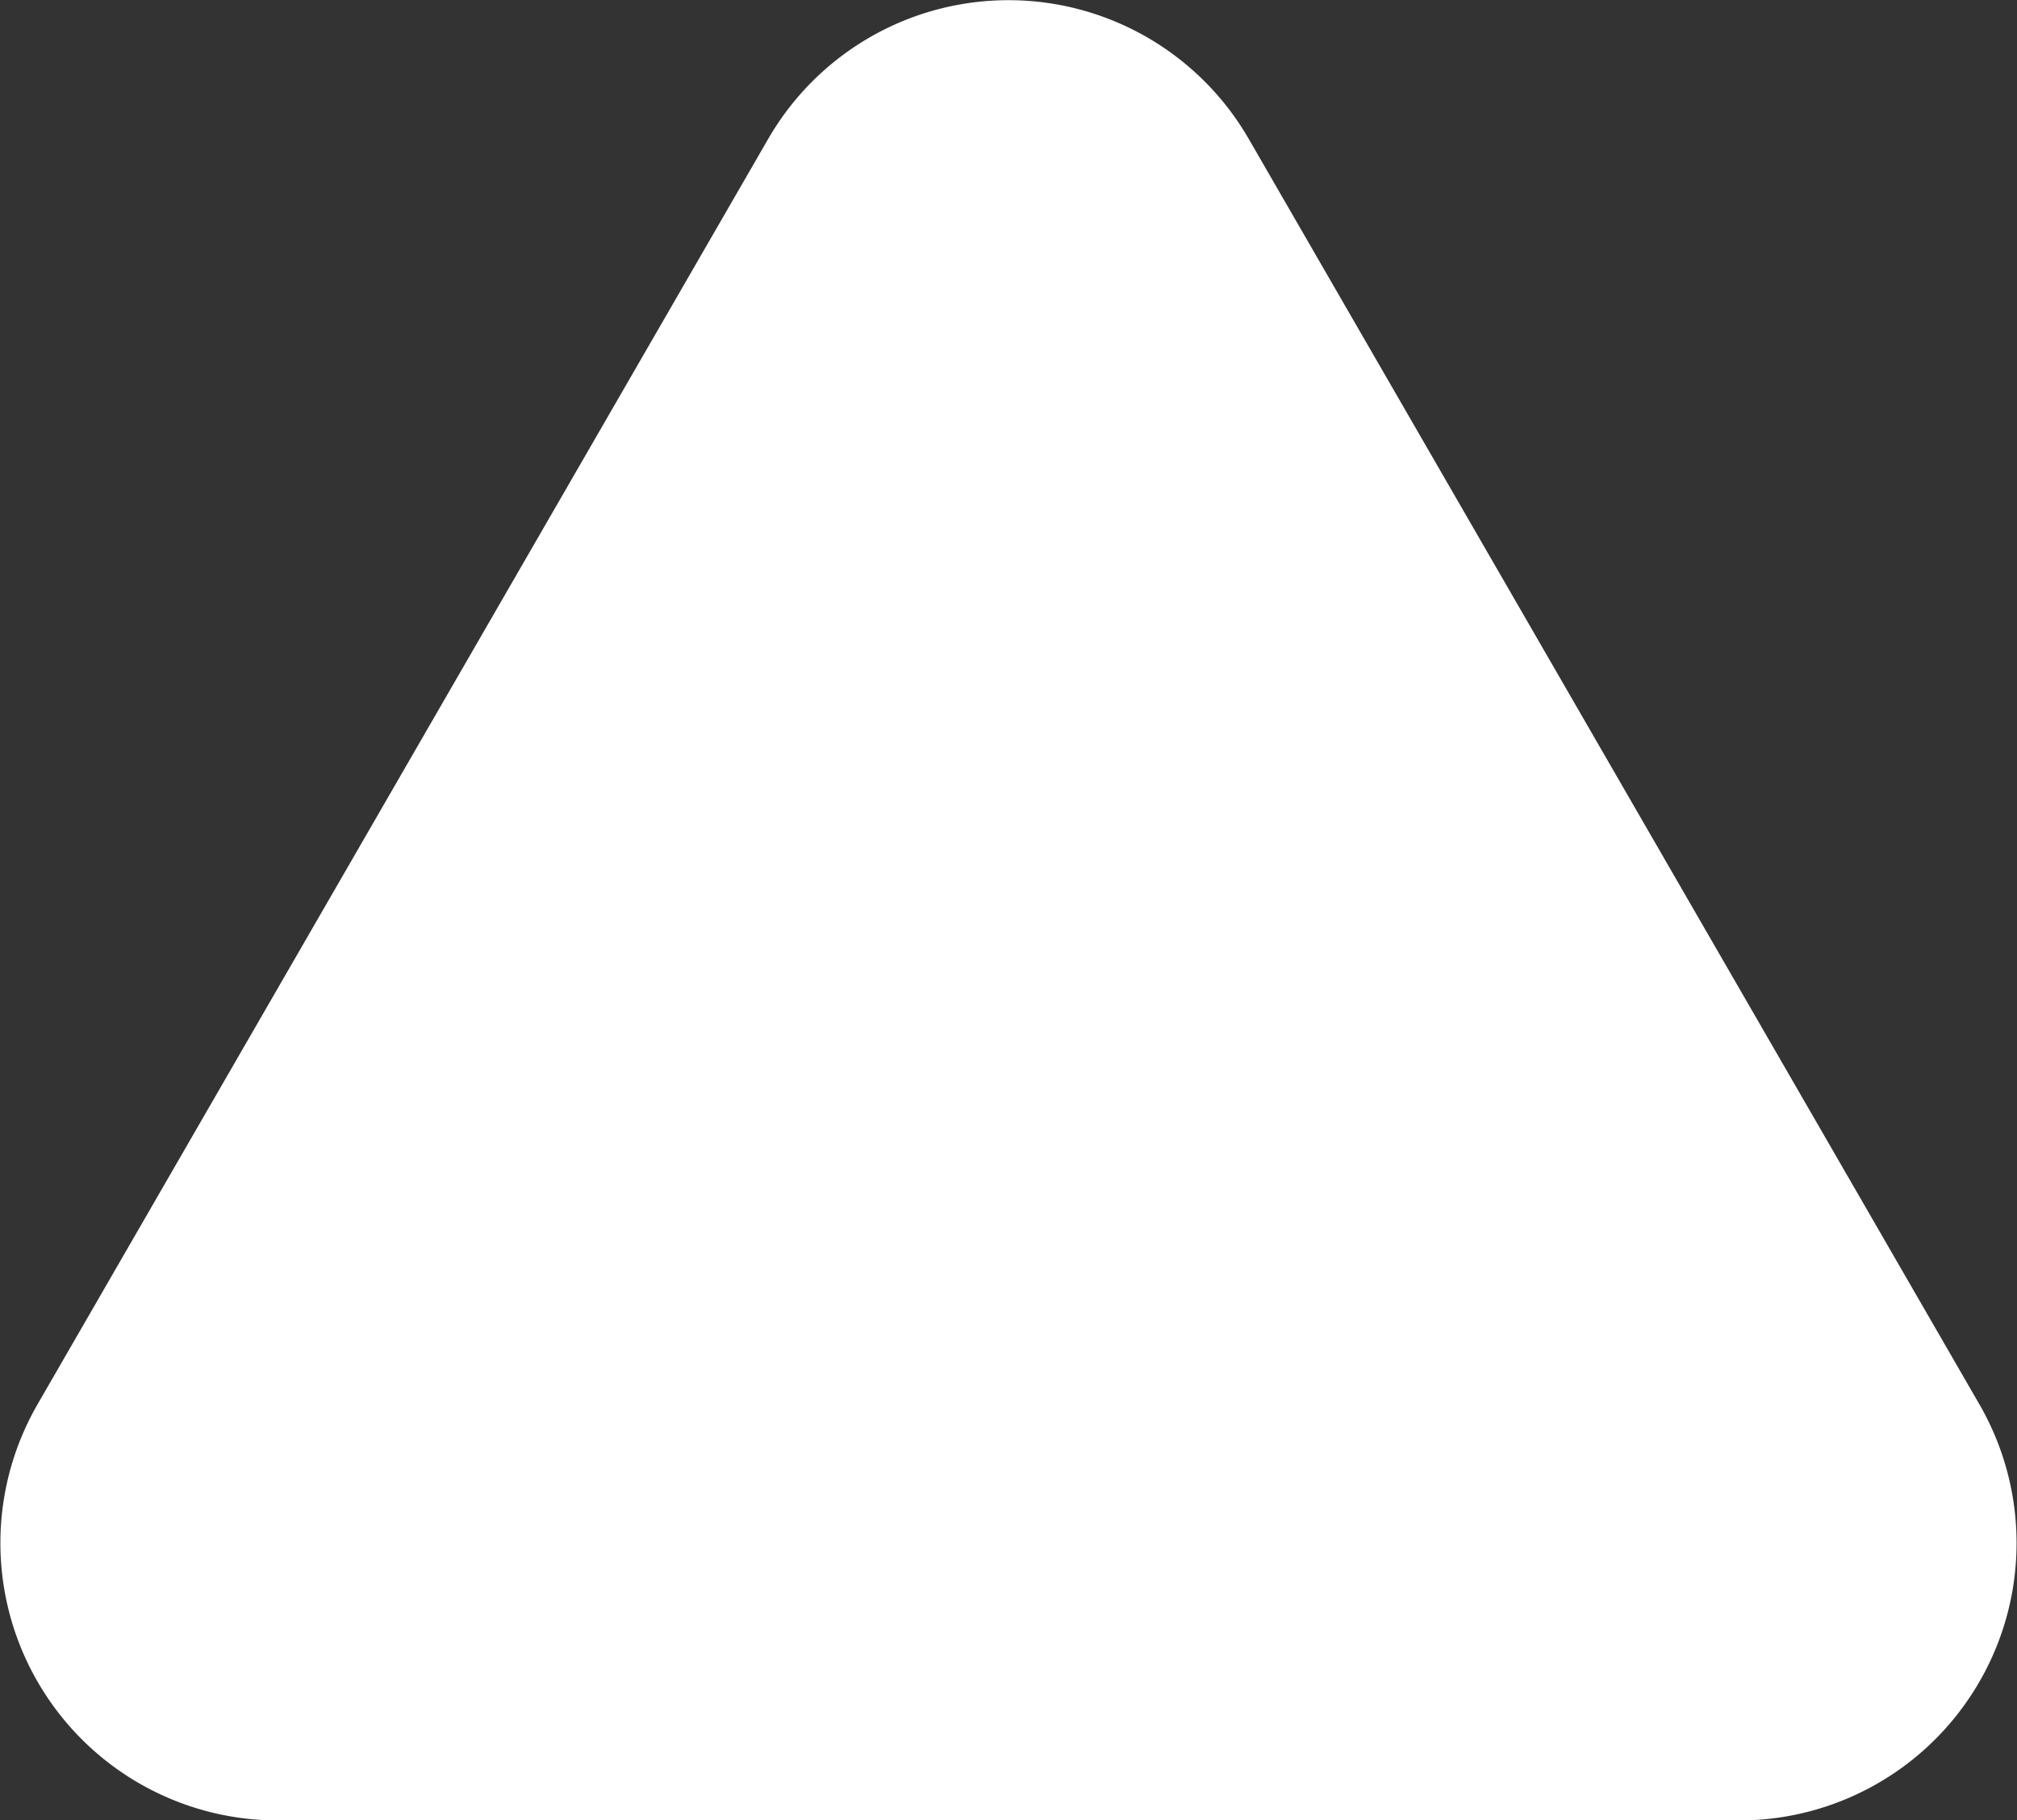 <svg xmlns="http://www.w3.org/2000/svg" width="29.751" height="26.852" viewBox="0 0 29.751 26.852">
  <rect x="0" y="0" width="29.751" height="26.852" fill="#333333" stroke="none"/>
  <path id="パス_900" data-name="パス 900" d="M1696.443,907l-10.777,18.666a4.093,4.093,0,0,0,3.544,6.139h21.554a4.092,4.092,0,0,0,3.544-6.139L1703.531,907A4.092,4.092,0,0,0,1696.443,907Z" transform="translate(-1685.112 -904.951)" fill="#fff"/>
</svg>

